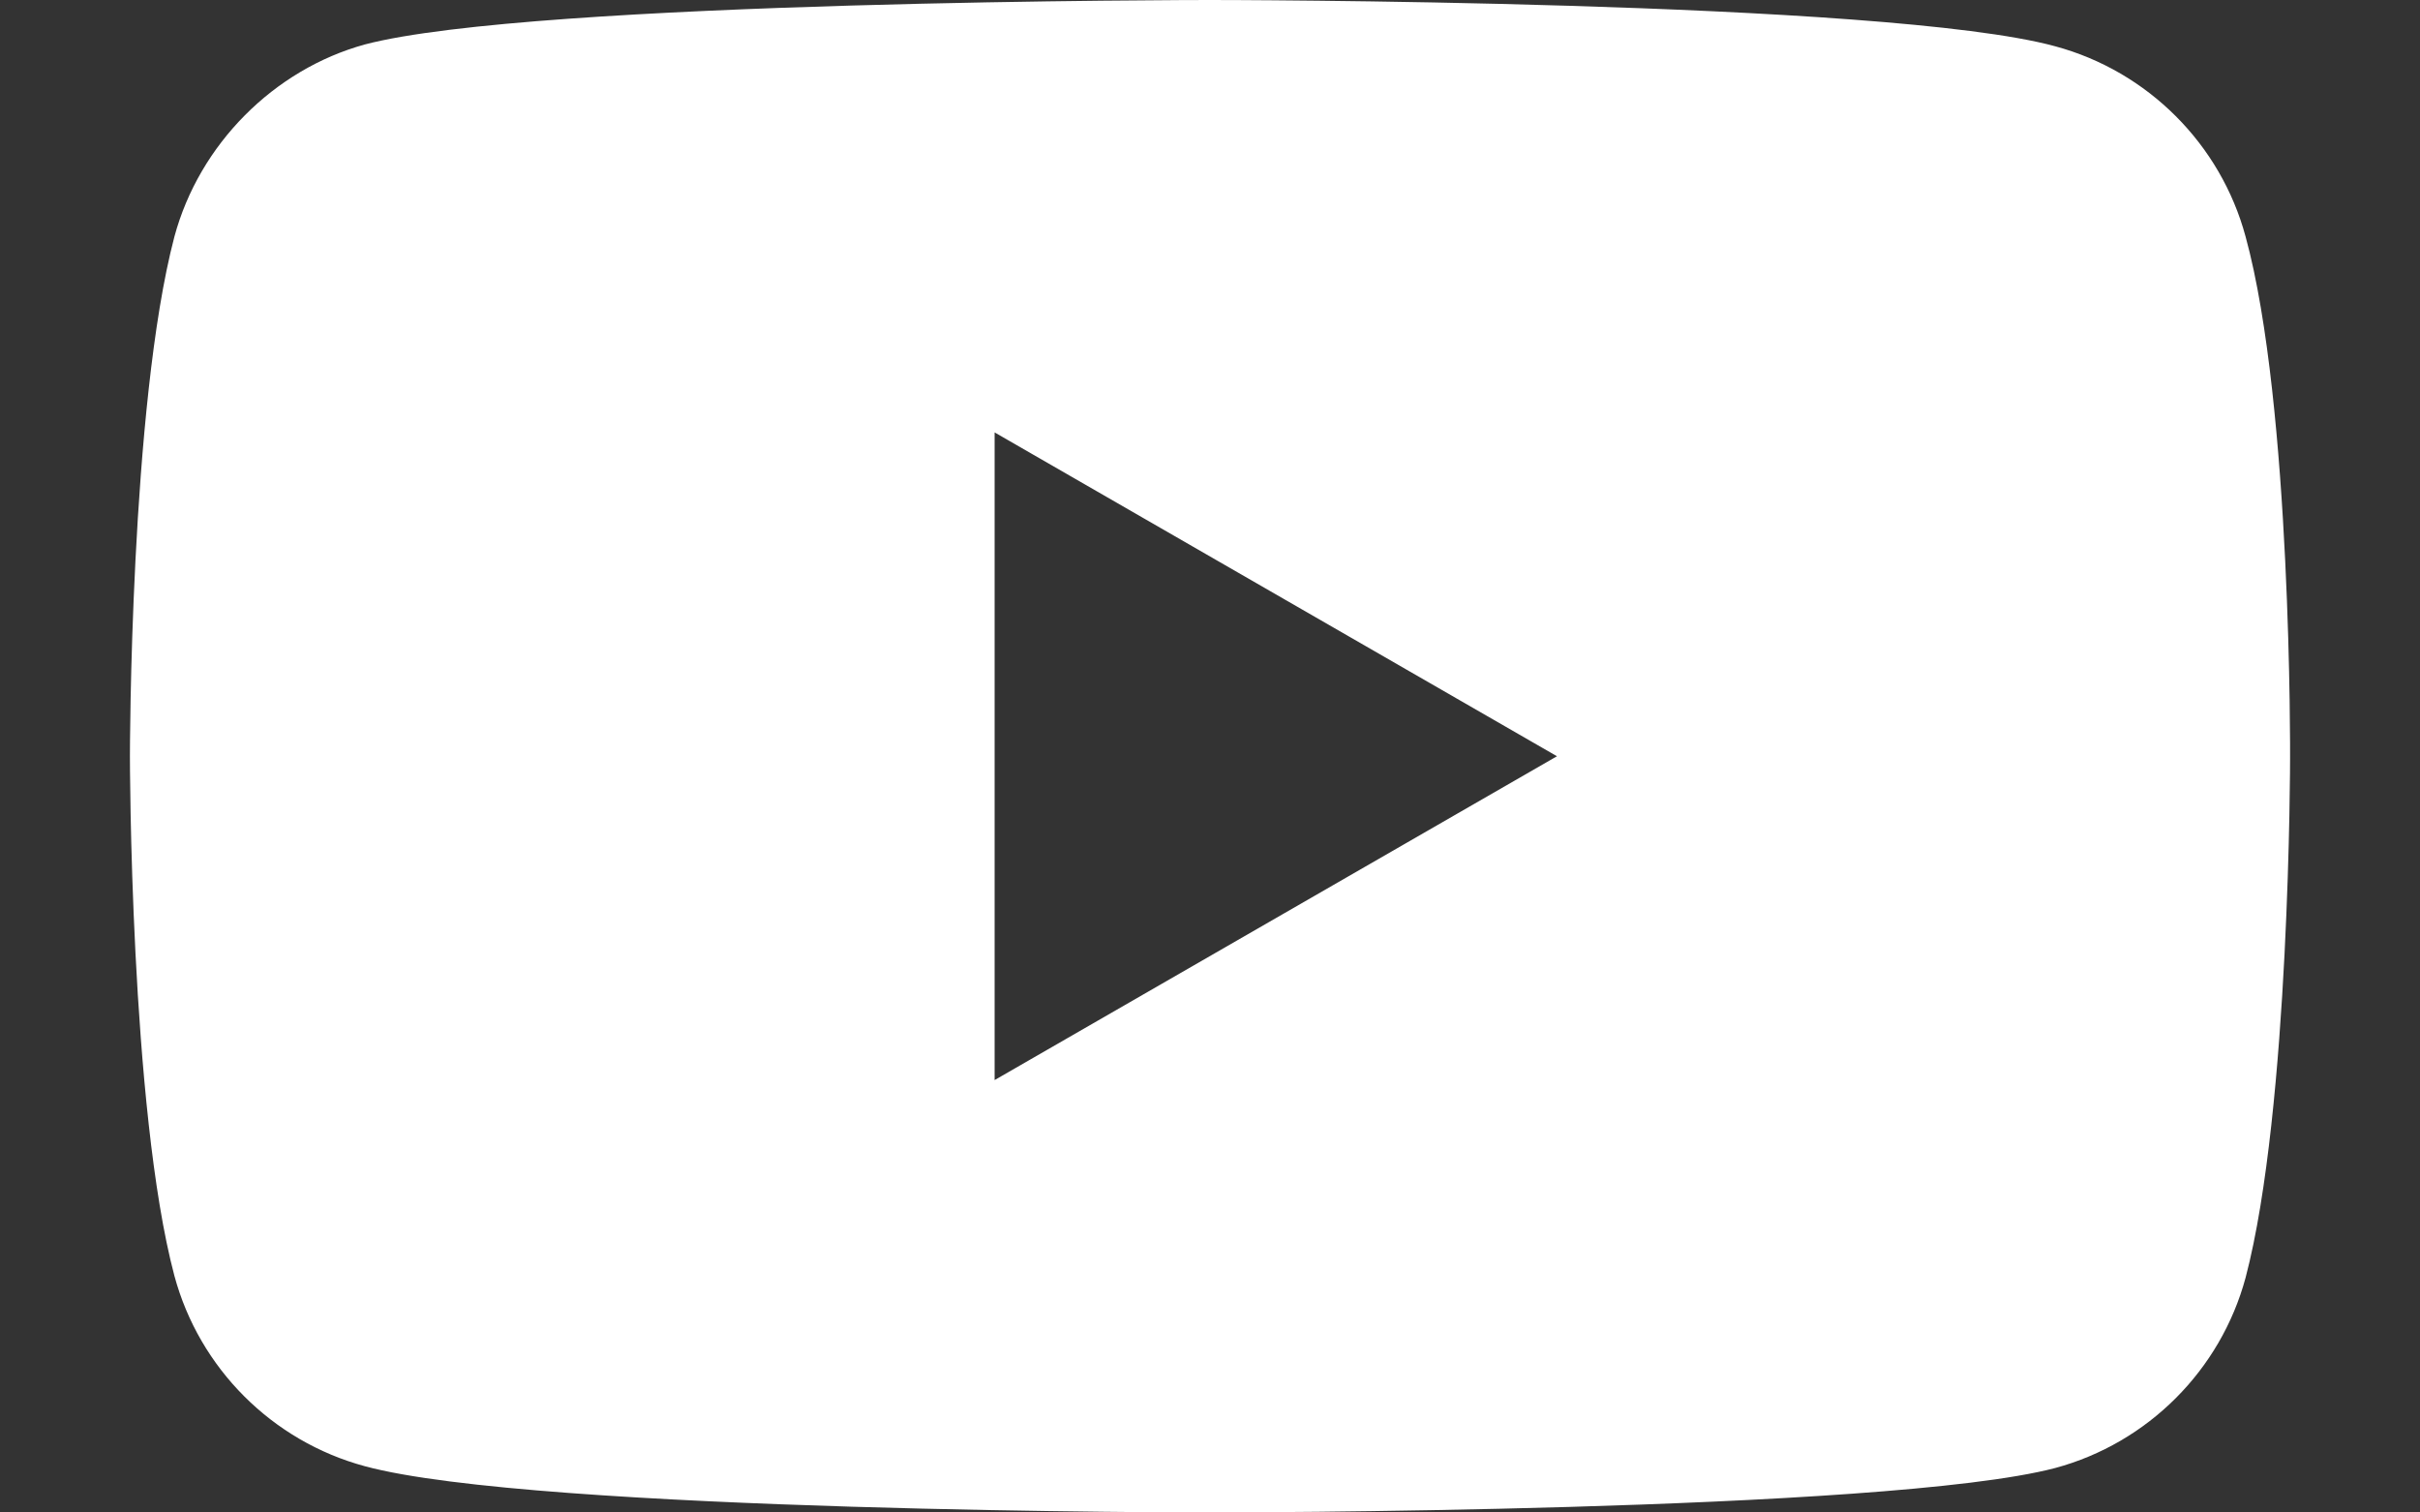 <svg xmlns="http://www.w3.org/2000/svg" width="16" height="10" viewBox="0 0 16 10" fill="none"><rect x="0" y="0" width="16" height="10" fill="#333333" stroke="none"/><path fill-rule="evenodd" clip-rule="evenodd" d="M13.588 0.306C14.2 0.471 14.682 0.953 14.847 1.565C15.153 2.682 15.141 5.012 15.141 5.012C15.141 5.012 15.141 7.329 14.847 8.447C14.682 9.059 14.2 9.541 13.588 9.706C12.47 10 8 10 8 10C8 10 3.541 10 2.412 9.694C1.8 9.529 1.318 9.047 1.153 8.435C0.859 7.329 0.859 5 0.859 5C0.859 5 0.859 2.682 1.153 1.565C1.318 0.953 1.812 0.459 2.412 0.294C3.529 0 8 0 8 0C8 0 12.47 0 13.588 0.306ZM10.294 5L6.576 7.141V2.859L10.294 5Z" fill="white"></path></svg>
